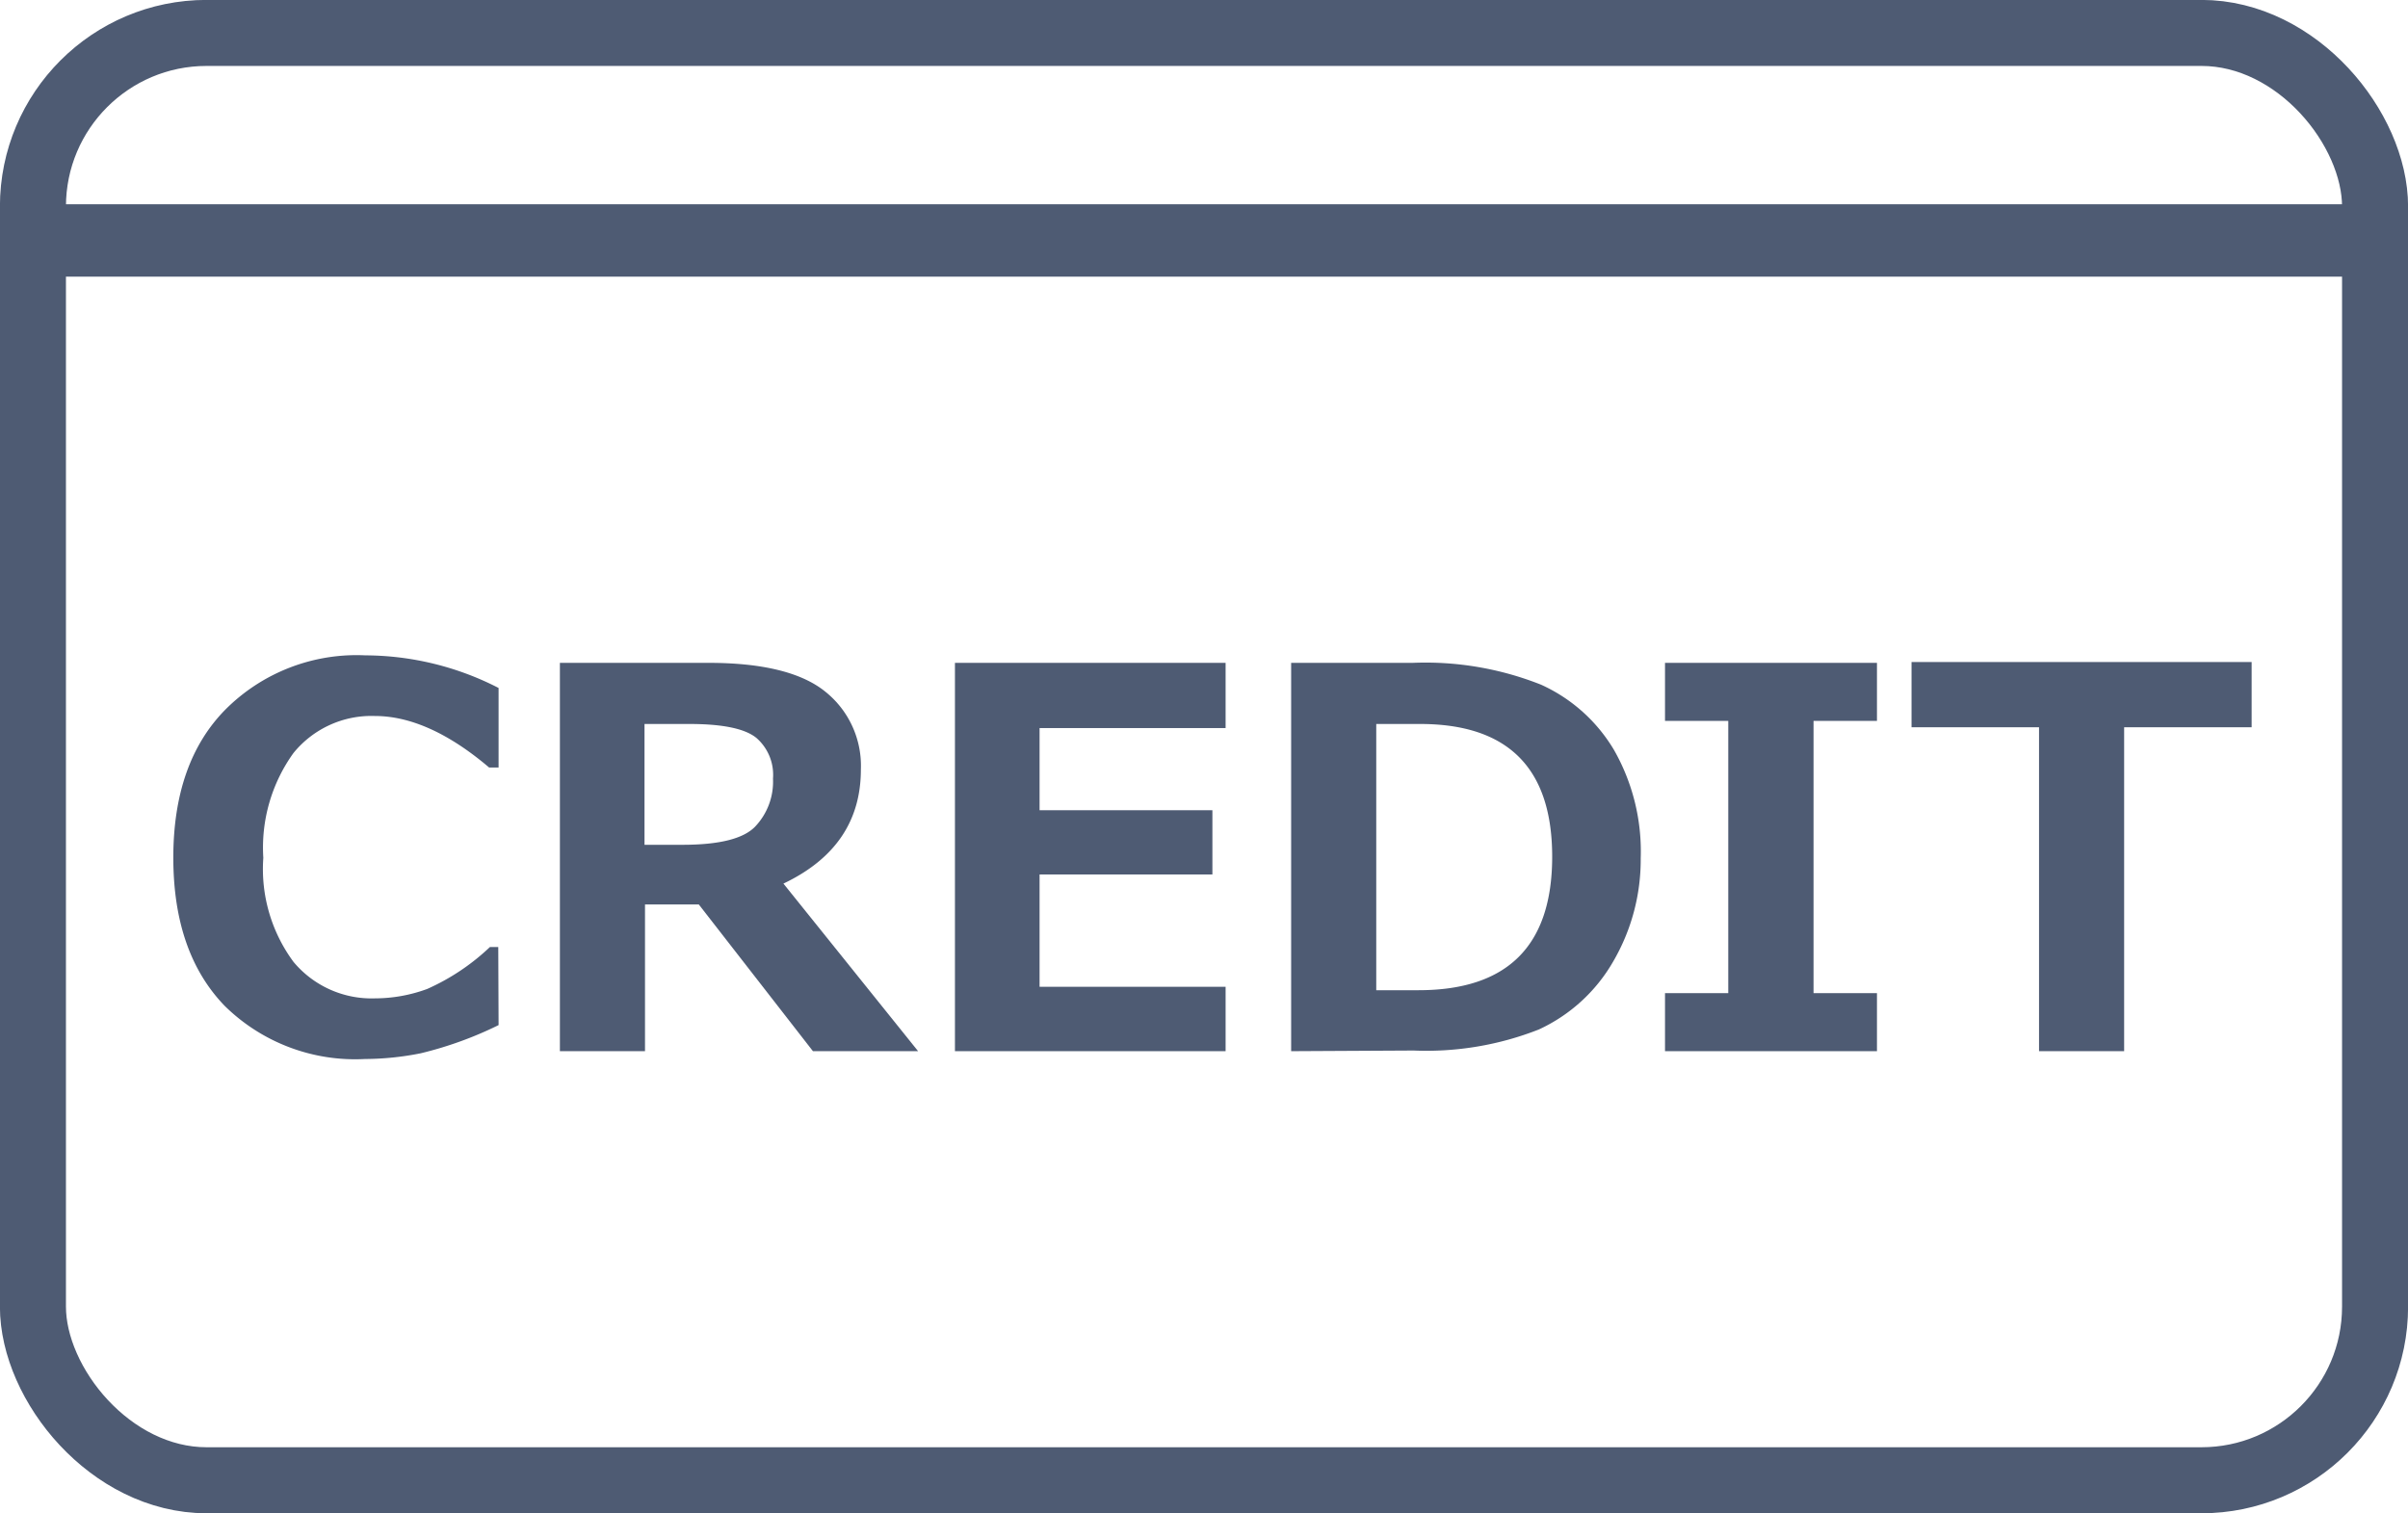 <svg xmlns="http://www.w3.org/2000/svg" viewBox="0 0 147.69 92.83"><defs><style>.cls-1{fill:none;stroke:#4e5b73;stroke-linecap:round;stroke-linejoin:round;stroke-width:4.05px;}.cls-2{fill:#4e5b73;}</style></defs><title>credit</title><g id="レイヤー_2" data-name="レイヤー 2"><g id="レイヤー_1-2" data-name="レイヤー 1"><rect class="cls-1" x="2.02" y="2.02" width="143.65" height="88.78" rx="10.65"/><rect class="cls-2" x="2.02" y="12.53" width="143.65" height="4.44"/><path class="cls-2" d="M30.58,62.88a22.86,22.86,0,0,1-4.78,1.73,17.79,17.79,0,0,1-3.41.35,11.4,11.4,0,0,1-8.61-3.26q-3.15-3.26-3.15-9.09t3.18-9.07a11.36,11.36,0,0,1,8.6-3.34,18,18,0,0,1,8.17,2v4.88H30c-2.47-2.1-4.82-3.16-7-3.16a6.16,6.16,0,0,0-5,2.27,9.93,9.93,0,0,0-1.85,6.43A9.58,9.58,0,0,0,18,59a6.23,6.23,0,0,0,5,2.24,9.29,9.29,0,0,0,3.21-.58,13.63,13.63,0,0,0,3.84-2.57h.51Z"/><path class="cls-2" d="M56.31,64.48H49.86l-7-9H39.56v9H34.34V40.66h9.12c3.31,0,5.7.59,7.15,1.76A5.82,5.82,0,0,1,52.8,47.2c0,3.16-1.58,5.49-4.75,7ZM39.53,44.41v7.41h2.34c2.24,0,3.73-.37,4.45-1.12a4,4,0,0,0,1.09-2.94,3,3,0,0,0-1-2.48c-.69-.58-2.07-.87-4.11-.87Z"/><path class="cls-2" d="M75.17,64.48H58.57V40.66h16.6v4H63.76V49.7h10.6v3.94H63.76v6.89H75.17Z"/><path class="cls-2" d="M79.19,64.48V40.66h7.45A19.22,19.22,0,0,1,94.52,42a10,10,0,0,1,4.47,4,12.58,12.58,0,0,1,1.64,6.65A12.4,12.4,0,0,1,98.93,59a10.17,10.17,0,0,1-4.55,4.15,18.85,18.85,0,0,1-7.68,1.29Zm5.22-20.07V60.74H87q8.2,0,8.2-8.19T87,44.41Z"/><path class="cls-2" d="M115.12,64.48h-13V60.92H106V44.22h-3.88V40.66h13v3.56h-3.89v16.7h3.89Z"/><path class="cls-2" d="M138.1,44.61h-7.82V64.48h-5.22V44.61h-7.82v-4H138.1Z"/></g></g></svg>